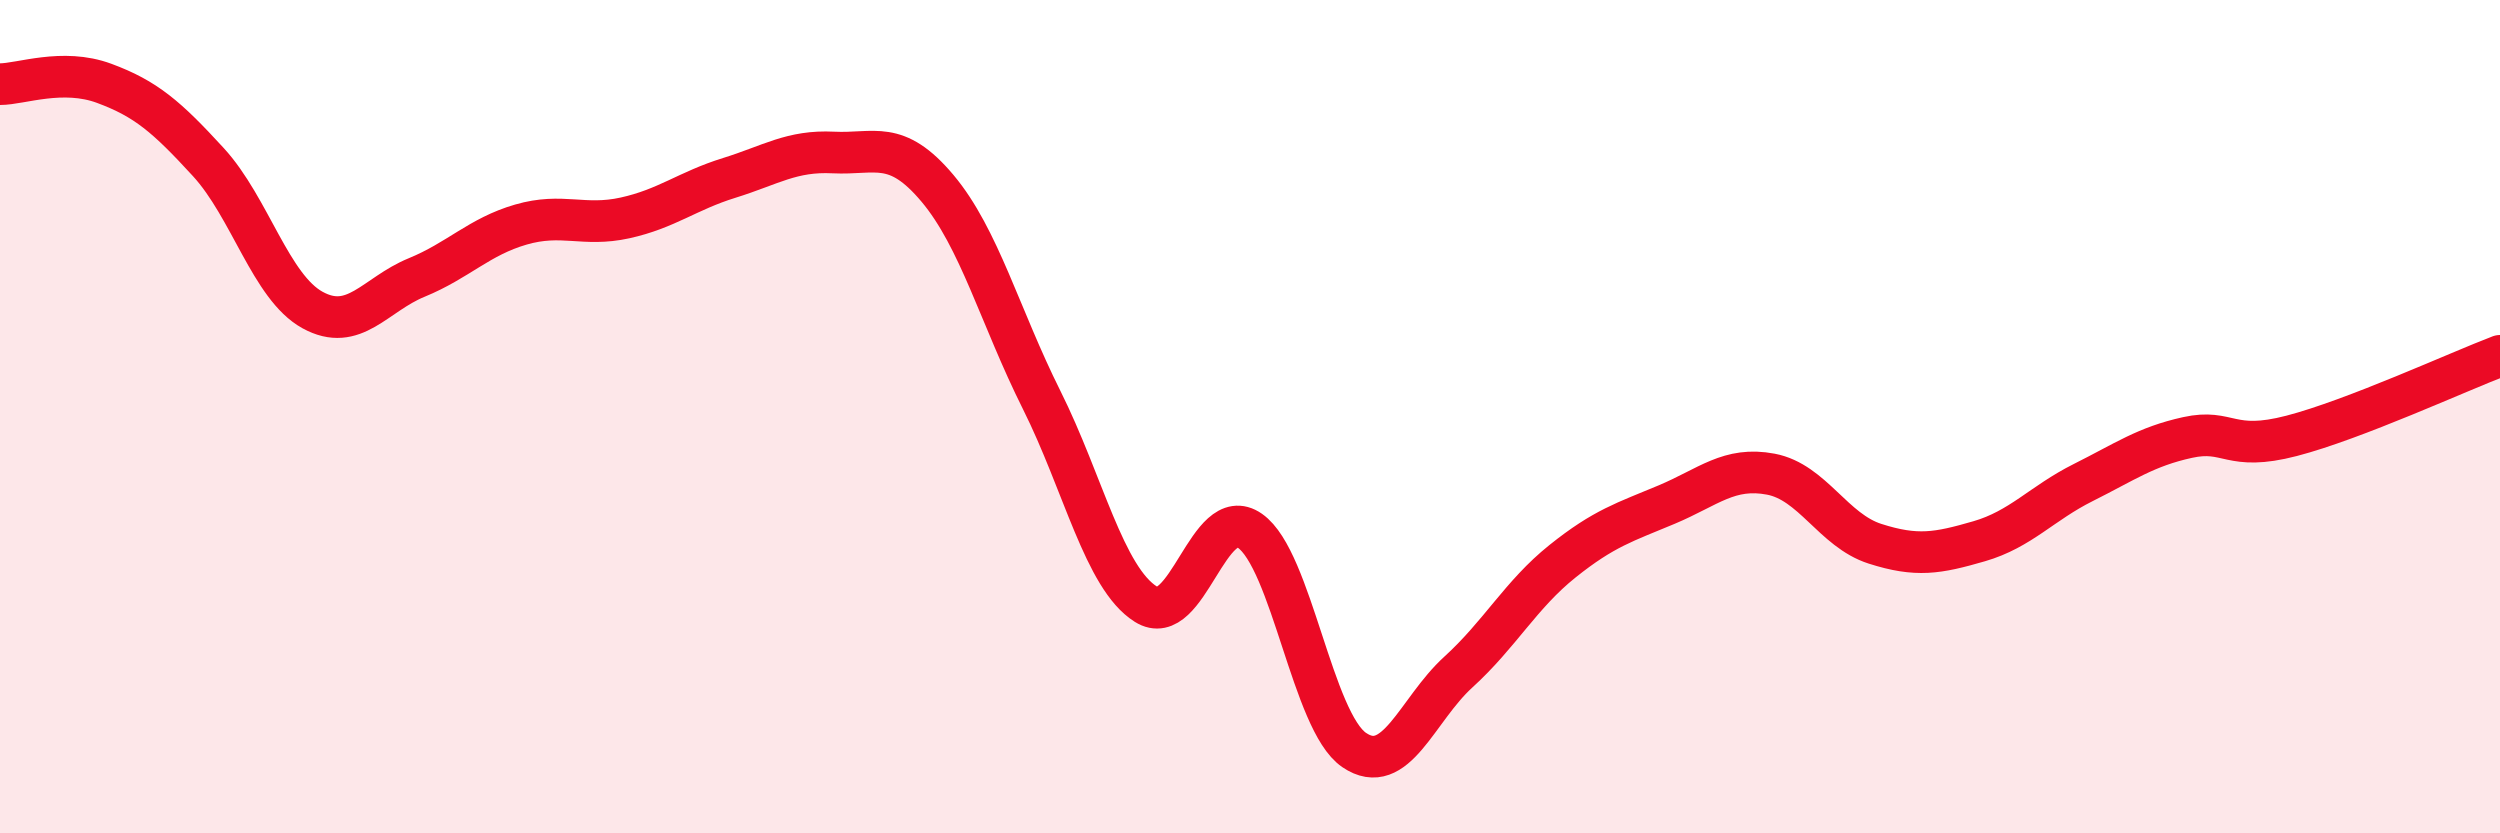 
    <svg width="60" height="20" viewBox="0 0 60 20" xmlns="http://www.w3.org/2000/svg">
      <path
        d="M 0,2.02 C 0.5,2.02 1.5,1.63 2.5,2 C 3.5,2.37 4,2.8 5,3.89 C 6,4.98 6.5,6.89 7.5,7.44 C 8.5,7.99 9,7.07 10,6.66 C 11,6.25 11.5,5.68 12.5,5.39 C 13.5,5.1 14,5.45 15,5.23 C 16,5.01 16.5,4.58 17.5,4.27 C 18.5,3.96 19,3.61 20,3.66 C 21,3.71 21.5,3.33 22.5,4.52 C 23.5,5.71 24,7.6 25,9.6 C 26,11.6 26.5,13.87 27.5,14.5 C 28.5,15.13 29,12.04 30,12.74 C 31,13.44 31.5,17.32 32.5,18 C 33.5,18.68 34,17.04 35,16.13 C 36,15.22 36.5,14.27 37.5,13.47 C 38.5,12.67 39,12.53 40,12.11 C 41,11.69 41.5,11.19 42.5,11.38 C 43.5,11.57 44,12.73 45,13.05 C 46,13.37 46.5,13.28 47.5,12.99 C 48.5,12.7 49,12.08 50,11.58 C 51,11.08 51.5,10.72 52.5,10.5 C 53.5,10.28 53.5,10.85 55,10.46 C 56.5,10.07 59,8.92 60,8.54L60 20L0 20Z"
        fill="#EB0A25"
        opacity="0.1"
        stroke-linecap="round"
        stroke-linejoin="round"
      />
      <path
        d="M 0,2.02 C 0.5,2.02 1.5,1.63 2.5,2 C 3.5,2.37 4,2.8 5,3.89 C 6,4.98 6.5,6.89 7.5,7.44 C 8.5,7.99 9,7.07 10,6.66 C 11,6.25 11.5,5.68 12.5,5.39 C 13.5,5.1 14,5.45 15,5.23 C 16,5.01 16.5,4.58 17.5,4.27 C 18.5,3.96 19,3.61 20,3.66 C 21,3.71 21.5,3.33 22.5,4.52 C 23.5,5.71 24,7.6 25,9.6 C 26,11.6 26.5,13.87 27.5,14.5 C 28.5,15.13 29,12.04 30,12.74 C 31,13.44 31.5,17.32 32.5,18 C 33.5,18.68 34,17.04 35,16.13 C 36,15.22 36.5,14.27 37.5,13.47 C 38.5,12.67 39,12.53 40,12.11 C 41,11.69 41.5,11.19 42.5,11.38 C 43.5,11.57 44,12.73 45,13.05 C 46,13.37 46.5,13.28 47.5,12.99 C 48.5,12.7 49,12.08 50,11.58 C 51,11.08 51.5,10.72 52.5,10.5 C 53.5,10.28 53.5,10.85 55,10.46 C 56.5,10.07 59,8.92 60,8.54"
        stroke="#EB0A25"
        stroke-width="1"
        fill="none"
        stroke-linecap="round"
        stroke-linejoin="round"
      />
    </svg>
  